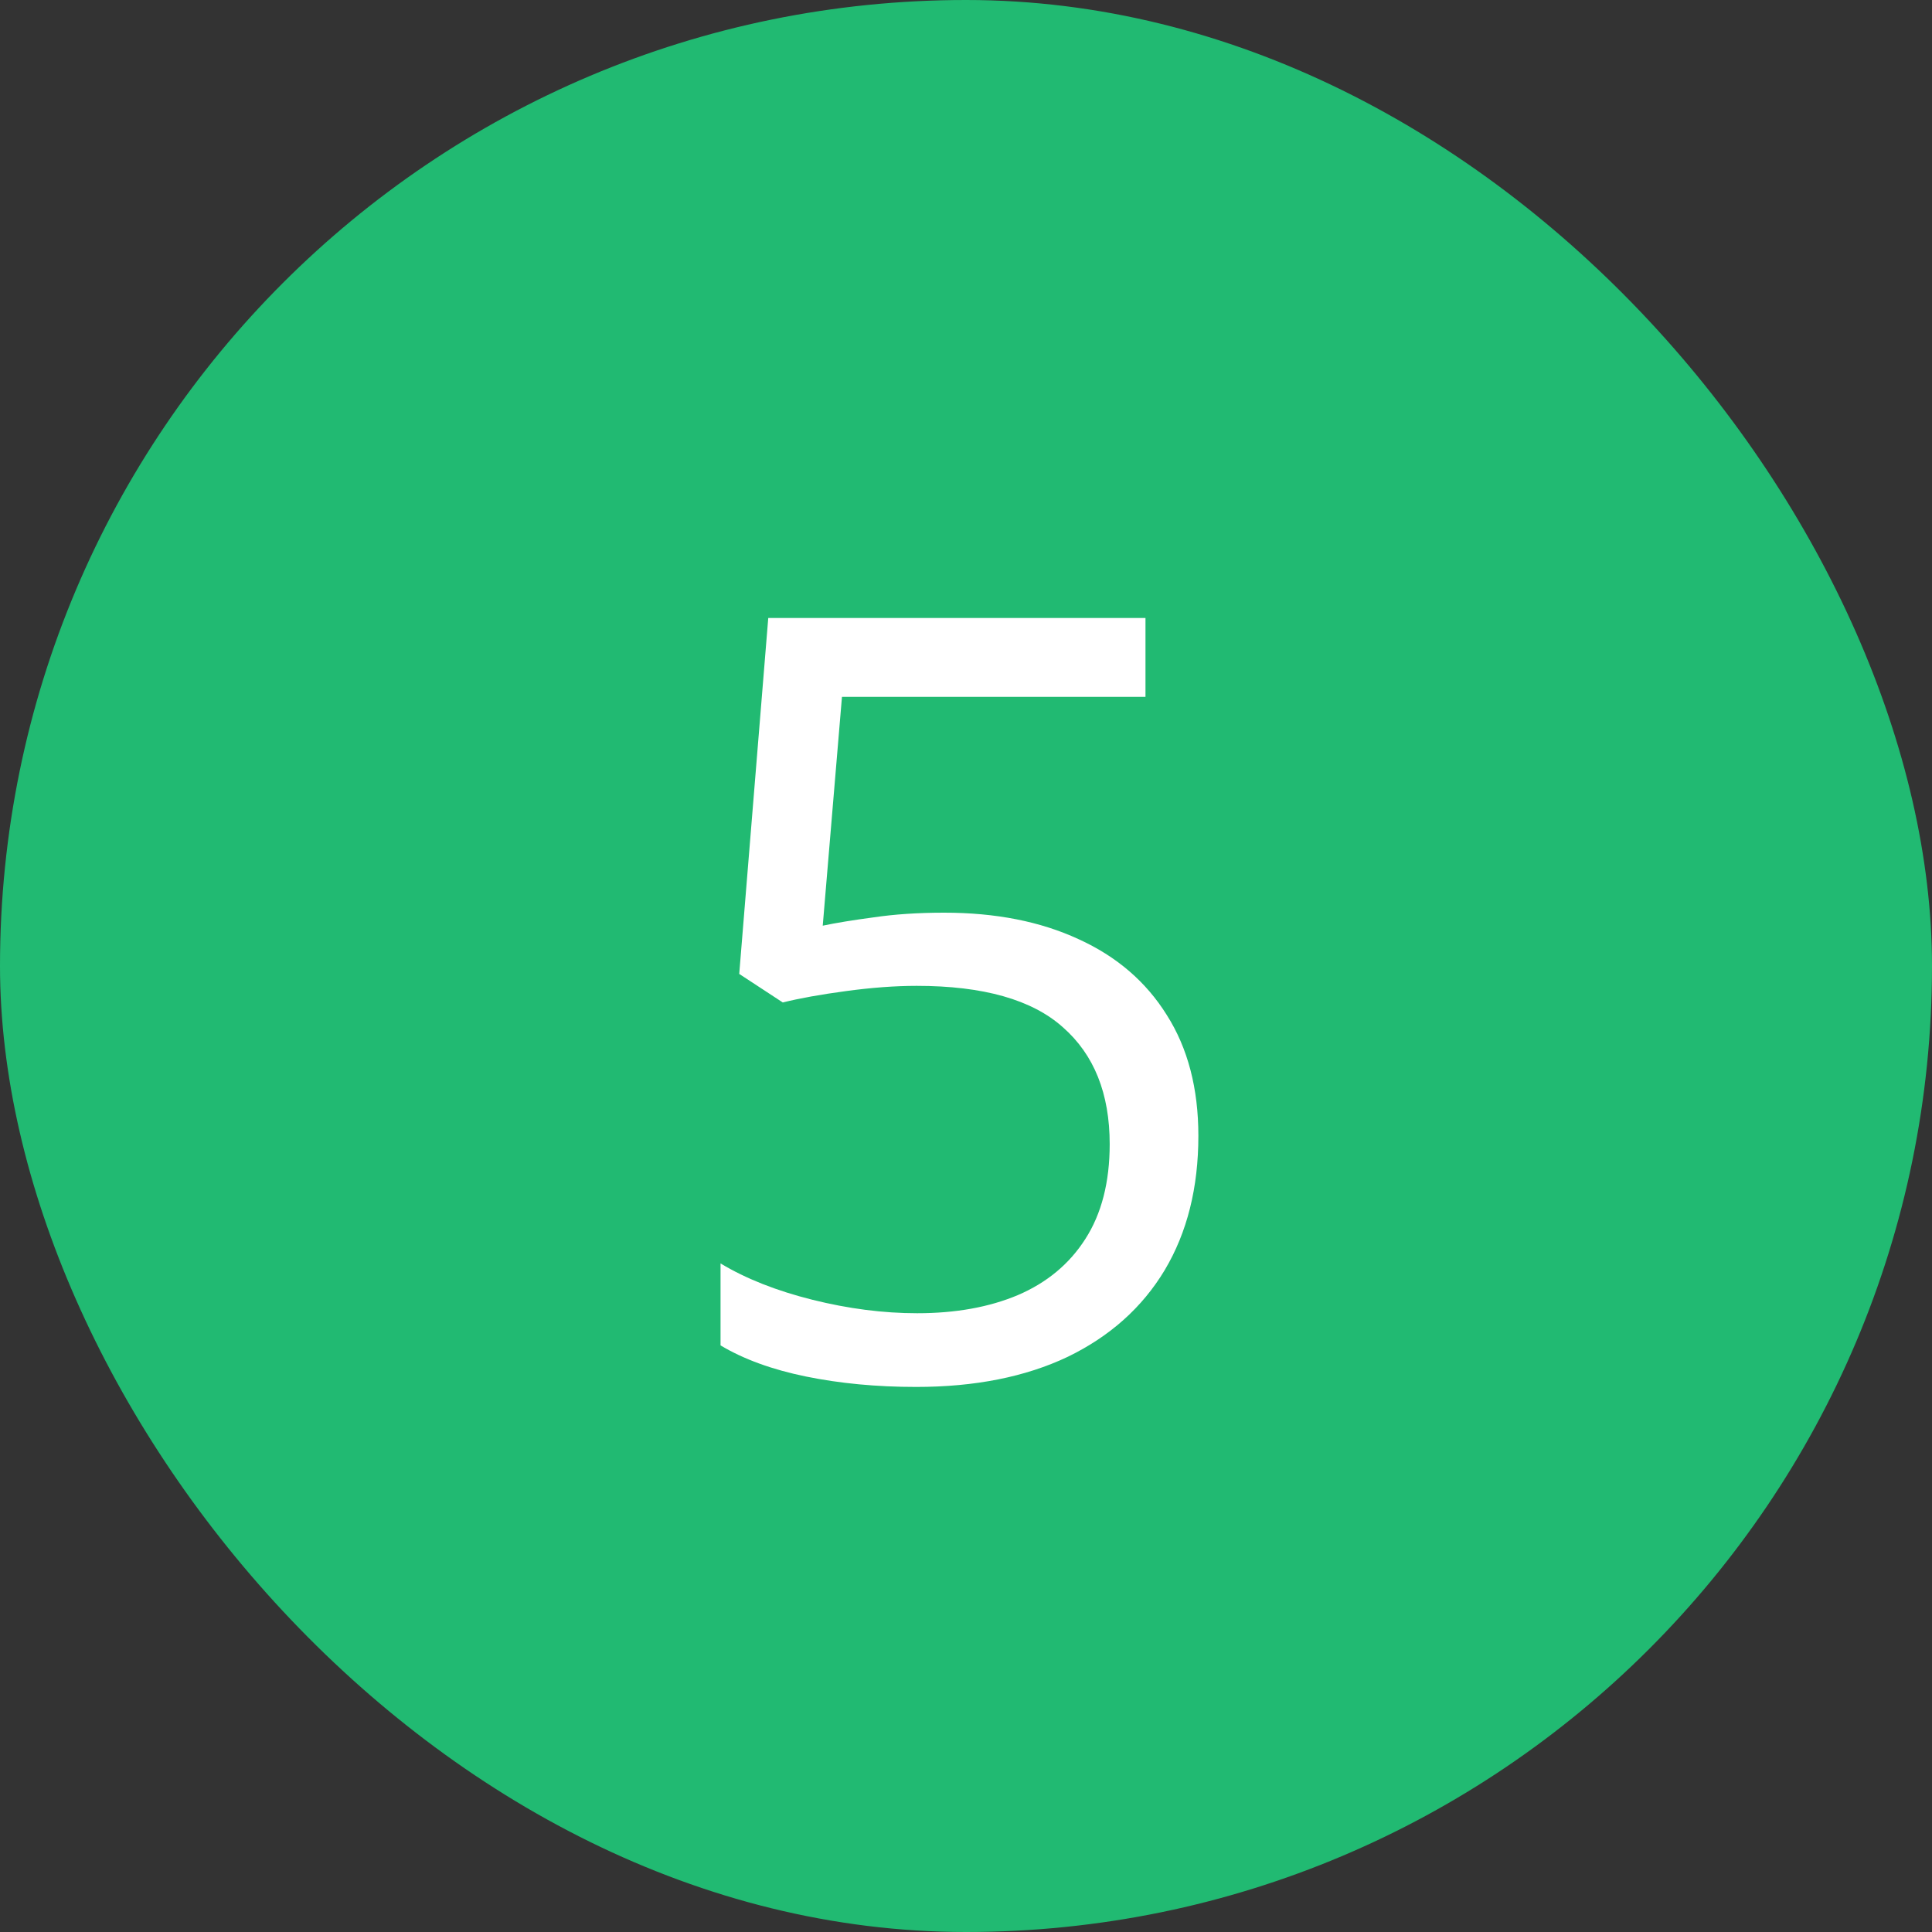 <?xml version="1.0" encoding="UTF-8"?> <svg xmlns="http://www.w3.org/2000/svg" width="40" height="40" viewBox="0 0 40 40" fill="none"><rect x="0" y="0" width="40" height="40" fill="#333333" stroke="none"/> <rect width="40" height="40" rx="20" fill="#21BA72"></rect> <path d="M19.548 18.896C20.615 18.896 21.542 19.079 22.33 19.444C23.118 19.802 23.727 20.325 24.156 21.013C24.593 21.7 24.811 22.535 24.811 23.516C24.811 24.59 24.579 25.517 24.113 26.298C23.648 27.071 22.978 27.669 22.105 28.092C21.231 28.507 20.185 28.715 18.968 28.715C18.151 28.715 17.392 28.643 16.69 28.5C15.989 28.357 15.398 28.142 14.918 27.855V26.158C15.441 26.473 16.075 26.724 16.819 26.91C17.564 27.096 18.287 27.189 18.989 27.189C19.784 27.189 20.479 27.064 21.073 26.814C21.675 26.556 22.14 26.169 22.47 25.653C22.806 25.131 22.975 24.475 22.975 23.688C22.975 22.642 22.652 21.836 22.008 21.27C21.37 20.698 20.361 20.411 18.979 20.411C18.535 20.411 18.047 20.447 17.518 20.519C16.988 20.59 16.551 20.669 16.207 20.755L15.305 20.164L15.906 12.795H23.716V14.428H17.432L17.034 19.165C17.306 19.108 17.657 19.05 18.087 18.993C18.517 18.929 19.004 18.896 19.548 18.896Z" fill="white"></path> </svg> 